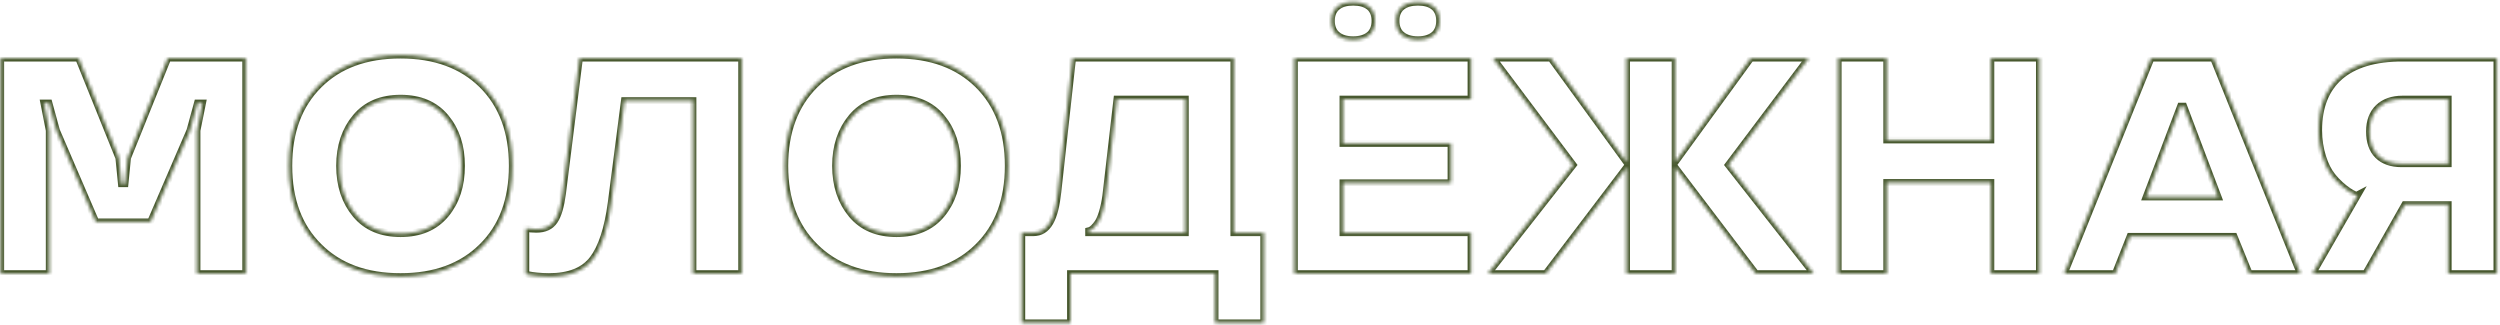 <?xml version="1.0" encoding="UTF-8"?> <svg xmlns="http://www.w3.org/2000/svg" width="731" height="95" viewBox="0 0 731 95" fill="none"> <mask id="path-1-inside-1_1390_678" fill="white"> <path d="M34.748 46.162L35.495 53.721H36.55L37.297 46.162L49.074 16.982H71.838V80H57.6V38.164L59.226 30.122H57.731L55.534 38.164L44.02 64.883H28.024L16.511 38.164L14.313 30.122H12.819L14.401 38.164V80H0.207V16.982H22.971L34.748 46.162ZM140.964 24.805C146.853 30.649 149.797 38.516 149.797 48.491C149.797 58.467 146.853 66.333 140.964 72.134C135.075 77.978 127.121 80.879 117.102 80.879C107.082 80.879 99.128 77.978 93.283 72.134C87.394 66.333 84.45 58.467 84.45 48.491C84.45 38.516 87.394 30.649 93.283 24.805C99.128 19.004 107.082 16.104 117.102 16.104C127.121 16.104 135.075 19.004 140.964 24.805ZM130.285 62.73C133.405 58.994 134.943 54.248 134.943 48.491C134.943 42.734 133.405 38.032 130.285 34.297C127.165 30.561 122.771 28.716 117.146 28.716C111.477 28.716 107.126 30.561 104.006 34.297C100.886 38.032 99.304 42.734 99.304 48.491C99.304 54.248 100.886 58.994 104.006 62.73C107.126 66.465 111.477 68.311 117.146 68.311C122.771 68.311 127.165 66.465 130.285 62.73ZM154.587 80.352L153.752 80.088V66.772C154.719 66.948 155.729 67.036 156.828 67.036C159.289 67.036 161.047 66.201 162.146 64.531C163.244 62.905 163.991 60.269 164.475 56.621L169.44 16.982H216.857V80H202.619V29.419H182.58L178.713 59.302C177.702 66.904 175.9 72.397 173.308 75.781C170.715 79.165 166.452 80.879 160.52 80.879C158.103 80.879 155.51 80.571 154.587 80.352ZM285.983 24.805C291.872 30.649 294.816 38.516 294.816 48.491C294.816 58.467 291.872 66.333 285.983 72.134C280.095 77.978 272.141 80.879 262.121 80.879C252.102 80.879 244.147 77.978 238.303 72.134C232.414 66.333 229.47 58.467 229.47 48.491C229.47 38.516 232.414 30.649 238.303 24.805C244.147 19.004 252.102 16.104 262.121 16.104C272.141 16.104 280.095 19.004 285.983 24.805ZM275.305 62.73C278.425 58.994 279.963 54.248 279.963 48.491C279.963 42.734 278.425 38.032 275.305 34.297C272.185 30.561 267.79 28.716 262.165 28.716C256.496 28.716 252.146 30.561 249.025 34.297C245.905 38.032 244.323 42.734 244.323 48.491C244.323 54.248 245.905 58.994 249.025 62.73C252.146 66.465 256.496 68.311 262.165 68.311C267.79 68.311 272.185 66.465 275.305 62.73ZM313.01 94.414H298.771V68.047H302.111C306.462 68.047 308.483 63.916 309.318 56.138L313.625 16.982H360.778V68.047H369.523V94.414H355.285V80H313.01V94.414ZM318.327 67.476V68.047H346.584V28.98H326.589L323.337 57.236C322.854 60.796 321.931 63.74 321.052 65.059C320.173 66.377 319.25 67.168 318.679 67.388L318.327 67.476ZM430.124 80H378.488V16.982H430.124V28.98H392.683V41.943H424.279V53.457H392.683V68.047H430.124V80ZM391.013 10.215C389.87 9.292 389.299 7.886 389.299 6.084C389.299 4.282 389.87 2.92 391.013 1.997C392.111 1.074 393.693 0.635 395.671 0.635C397.648 0.635 399.23 1.074 400.373 1.997C401.472 2.92 402.043 4.282 402.043 6.084C402.043 7.886 401.472 9.292 400.373 10.215C399.23 11.138 397.648 11.621 395.671 11.621C393.693 11.621 392.111 11.138 391.013 10.215ZM409.909 10.215C408.767 9.292 408.195 7.886 408.195 6.084C408.195 4.282 408.767 2.92 409.909 1.997C411.052 1.074 412.634 0.635 414.611 0.635C416.589 0.635 418.127 1.074 419.27 1.997C420.368 2.92 420.939 4.282 420.939 6.084C420.939 7.886 420.368 9.292 419.27 10.215C418.127 11.138 416.589 11.621 414.611 11.621C412.634 11.621 411.052 11.138 409.909 10.215ZM435.09 80L460.007 48.227L436.54 16.982H453.459L475.607 47.437V16.982H489.802V47.437L511.95 16.982H528.869L505.358 48.227L530.319 80H513.4L489.802 48.931V80H475.607V48.931L452.009 80H435.09ZM596.325 80H582.131V53.369H551.677V80H537.482V16.982H551.677V40.933H582.131V16.982H596.325V80ZM628.977 16.982H647.214L672.614 80H657.673L653.234 69.102H622.824L618.518 80H603.576L628.977 16.982ZM627.526 57.588H648.576L638.513 31.045H637.59L627.526 57.588ZM730.095 80H715.856V59.829H703.156L691.73 80H676.174L689.313 57.148C689.006 57.324 685.139 55.523 681.887 51.392C679.777 48.755 677.976 43.701 677.976 38.076C677.976 24.541 686.237 16.982 702.453 16.982H730.095V80ZM692.829 38.428C692.829 44.536 696.257 47.876 702.189 47.876H715.856V28.98H702.453C696.608 28.98 692.829 32.451 692.829 38.428Z"></path> </mask> <path d="M34.748 46.162L35.495 53.721H36.55L37.297 46.162L49.074 16.982H71.838V80H57.6V38.164L59.226 30.122H57.731L55.534 38.164L44.02 64.883H28.024L16.511 38.164L14.313 30.122H12.819L14.401 38.164V80H0.207V16.982H22.971L34.748 46.162ZM140.964 24.805C146.853 30.649 149.797 38.516 149.797 48.491C149.797 58.467 146.853 66.333 140.964 72.134C135.075 77.978 127.121 80.879 117.102 80.879C107.082 80.879 99.128 77.978 93.283 72.134C87.394 66.333 84.45 58.467 84.45 48.491C84.45 38.516 87.394 30.649 93.283 24.805C99.128 19.004 107.082 16.104 117.102 16.104C127.121 16.104 135.075 19.004 140.964 24.805ZM130.285 62.73C133.405 58.994 134.943 54.248 134.943 48.491C134.943 42.734 133.405 38.032 130.285 34.297C127.165 30.561 122.771 28.716 117.146 28.716C111.477 28.716 107.126 30.561 104.006 34.297C100.886 38.032 99.304 42.734 99.304 48.491C99.304 54.248 100.886 58.994 104.006 62.73C107.126 66.465 111.477 68.311 117.146 68.311C122.771 68.311 127.165 66.465 130.285 62.73ZM154.587 80.352L153.752 80.088V66.772C154.719 66.948 155.729 67.036 156.828 67.036C159.289 67.036 161.047 66.201 162.146 64.531C163.244 62.905 163.991 60.269 164.475 56.621L169.44 16.982H216.857V80H202.619V29.419H182.58L178.713 59.302C177.702 66.904 175.9 72.397 173.308 75.781C170.715 79.165 166.452 80.879 160.52 80.879C158.103 80.879 155.51 80.571 154.587 80.352ZM285.983 24.805C291.872 30.649 294.816 38.516 294.816 48.491C294.816 58.467 291.872 66.333 285.983 72.134C280.095 77.978 272.141 80.879 262.121 80.879C252.102 80.879 244.147 77.978 238.303 72.134C232.414 66.333 229.47 58.467 229.47 48.491C229.47 38.516 232.414 30.649 238.303 24.805C244.147 19.004 252.102 16.104 262.121 16.104C272.141 16.104 280.095 19.004 285.983 24.805ZM275.305 62.73C278.425 58.994 279.963 54.248 279.963 48.491C279.963 42.734 278.425 38.032 275.305 34.297C272.185 30.561 267.79 28.716 262.165 28.716C256.496 28.716 252.146 30.561 249.025 34.297C245.905 38.032 244.323 42.734 244.323 48.491C244.323 54.248 245.905 58.994 249.025 62.73C252.146 66.465 256.496 68.311 262.165 68.311C267.79 68.311 272.185 66.465 275.305 62.73ZM313.01 94.414H298.771V68.047H302.111C306.462 68.047 308.483 63.916 309.318 56.138L313.625 16.982H360.778V68.047H369.523V94.414H355.285V80H313.01V94.414ZM318.327 67.476V68.047H346.584V28.98H326.589L323.337 57.236C322.854 60.796 321.931 63.74 321.052 65.059C320.173 66.377 319.25 67.168 318.679 67.388L318.327 67.476ZM430.124 80H378.488V16.982H430.124V28.98H392.683V41.943H424.279V53.457H392.683V68.047H430.124V80ZM391.013 10.215C389.87 9.292 389.299 7.886 389.299 6.084C389.299 4.282 389.87 2.92 391.013 1.997C392.111 1.074 393.693 0.635 395.671 0.635C397.648 0.635 399.23 1.074 400.373 1.997C401.472 2.92 402.043 4.282 402.043 6.084C402.043 7.886 401.472 9.292 400.373 10.215C399.23 11.138 397.648 11.621 395.671 11.621C393.693 11.621 392.111 11.138 391.013 10.215ZM409.909 10.215C408.767 9.292 408.195 7.886 408.195 6.084C408.195 4.282 408.767 2.92 409.909 1.997C411.052 1.074 412.634 0.635 414.611 0.635C416.589 0.635 418.127 1.074 419.27 1.997C420.368 2.92 420.939 4.282 420.939 6.084C420.939 7.886 420.368 9.292 419.27 10.215C418.127 11.138 416.589 11.621 414.611 11.621C412.634 11.621 411.052 11.138 409.909 10.215ZM435.09 80L460.007 48.227L436.54 16.982H453.459L475.607 47.437V16.982H489.802V47.437L511.95 16.982H528.869L505.358 48.227L530.319 80H513.4L489.802 48.931V80H475.607V48.931L452.009 80H435.09ZM596.325 80H582.131V53.369H551.677V80H537.482V16.982H551.677V40.933H582.131V16.982H596.325V80ZM628.977 16.982H647.214L672.614 80H657.673L653.234 69.102H622.824L618.518 80H603.576L628.977 16.982ZM627.526 57.588H648.576L638.513 31.045H637.59L627.526 57.588ZM730.095 80H715.856V59.829H703.156L691.73 80H676.174L689.313 57.148C689.006 57.324 685.139 55.523 681.887 51.392C679.777 48.755 677.976 43.701 677.976 38.076C677.976 24.541 686.237 16.982 702.453 16.982H730.095V80ZM692.829 38.428C692.829 44.536 696.257 47.876 702.189 47.876H715.856V28.98H702.453C696.608 28.98 692.829 32.451 692.829 38.428Z" stroke="#48592F" stroke-width="2" mask="url(#path-1-inside-1_1390_678)"></path> </svg> 